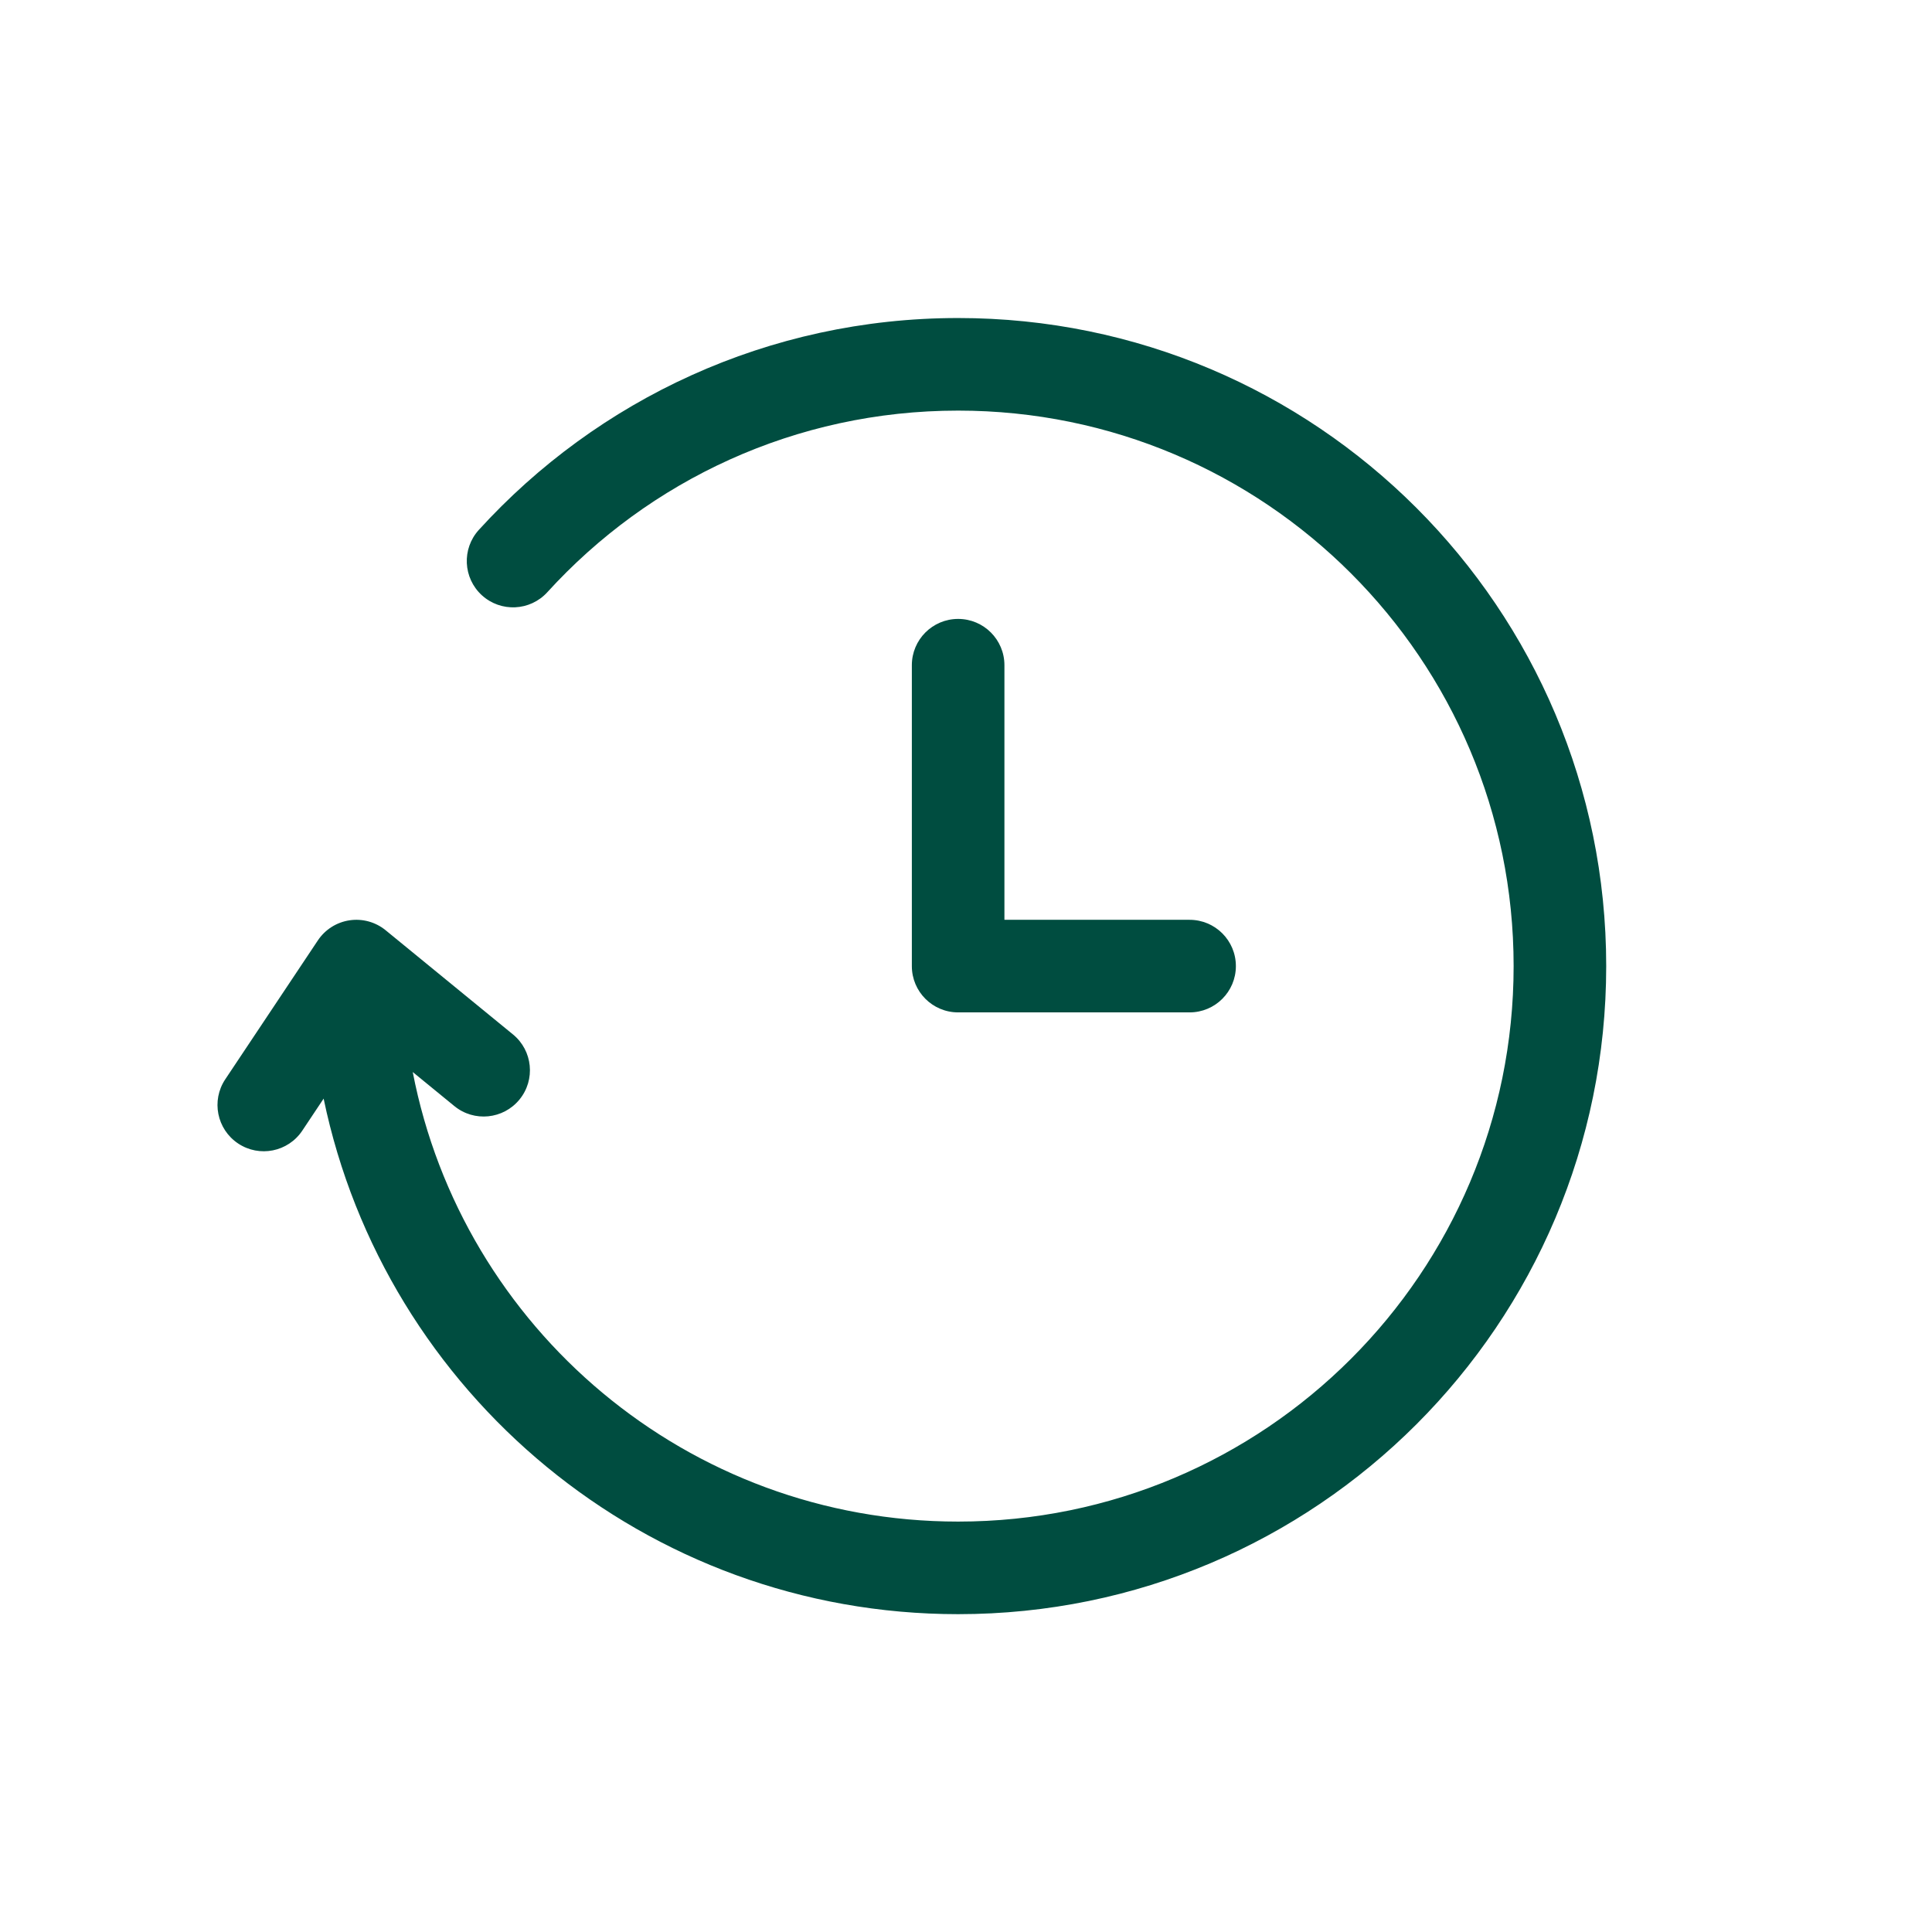 <?xml version="1.0" encoding="UTF-8" standalone="no"?>
<svg
   viewBox="0 0 200 200"
   fill="none"
   x="0px"
   y="0px"
   version="1.1"
   id="svg10"
   sodipodi:docname="time.svg"
   width="200"
   height="200"
   inkscape:version="1.2.2 (b0a8486541, 2022-12-01)"
   xmlns:inkscape="http://www.inkscape.org/namespaces/inkscape"
   xmlns:sodipodi="http://sodipodi.sourceforge.net/DTD/sodipodi-0.dtd"
   xmlns="http://www.w3.org/2000/svg"
   xmlns:svg="http://www.w3.org/2000/svg">
  <defs
     id="defs14" />
  <sodipodi:namedview
     id="namedview12"
     pagecolor="#ffffff"
     bordercolor="#666666"
     borderopacity="1.0"
     inkscape:showpageshadow="2"
     inkscape:pageopacity="0.0"
     inkscape:pagecheckerboard="0"
     inkscape:deskcolor="#d1d1d1"
     showgrid="false"
     inkscape:zoom="1.9625"
     inkscape:cx="27.006369"
     inkscape:cy="92.99363"
     inkscape:window-width="1600"
     inkscape:window-height="792"
     inkscape:window-x="0"
     inkscape:window-y="0"
     inkscape:window-maximized="1"
     inkscape:current-layer="svg10" />
  <g
     id="g1942"
     transform="matrix(2.396,0,0,2.396,17.722,23.338)"
     style="fill:#004d40;fill-opacity:1">
    <path
       d="M 58,32 C 58,18.745 47.255,8 34,8 26.967,8 20.642,11.023 16.25,15.847 15.506,16.663 14.241,16.723 13.424,15.979 12.608,15.235 12.548,13.97 13.292,13.153 18.411,7.532 25.794,4 34,4 49.464,4 62,16.536 62,32 62,47.464 49.464,60 34,60 20.498,60 9.229,50.444 6.586,37.726 l -0.922,1.383 C 5.051,40.029 3.81,40.277 2.891,39.664 1.972,39.051 1.723,37.81 2.336,36.891 l 4,-6 c 0.313,-0.47 0.81,-0.785 1.368,-0.869 0.558,-0.084 1.126,0.073 1.562,0.43 l 5.5,4.5 c 0.855,0.699 0.981,1.96 0.281,2.814 -0.7,0.855 -1.96,0.981 -2.814,0.281 L 10.436,36.577 C 12.573,47.643 22.31,56 34,56 47.255,56 58,45.255 58,32 Z"
       fill="#000000"
       id="path2"
       style="fill:#004d40;fill-opacity:1" />
    <path
       d="m 36,19 c 0,-1.105 -0.895,-2 -2,-2 -1.105,0 -2,0.895 -2,2 v 13 c 0,1.105 0.895,2 2,2 h 10 c 1.105,0 2,-0.895 2,-2 0,-1.105 -0.895,-2 -2,-2 h -8 z"
       fill="#000000"
       id="path4"
       style="fill:#004d40;fill-opacity:1" />
  </g>
</svg>
